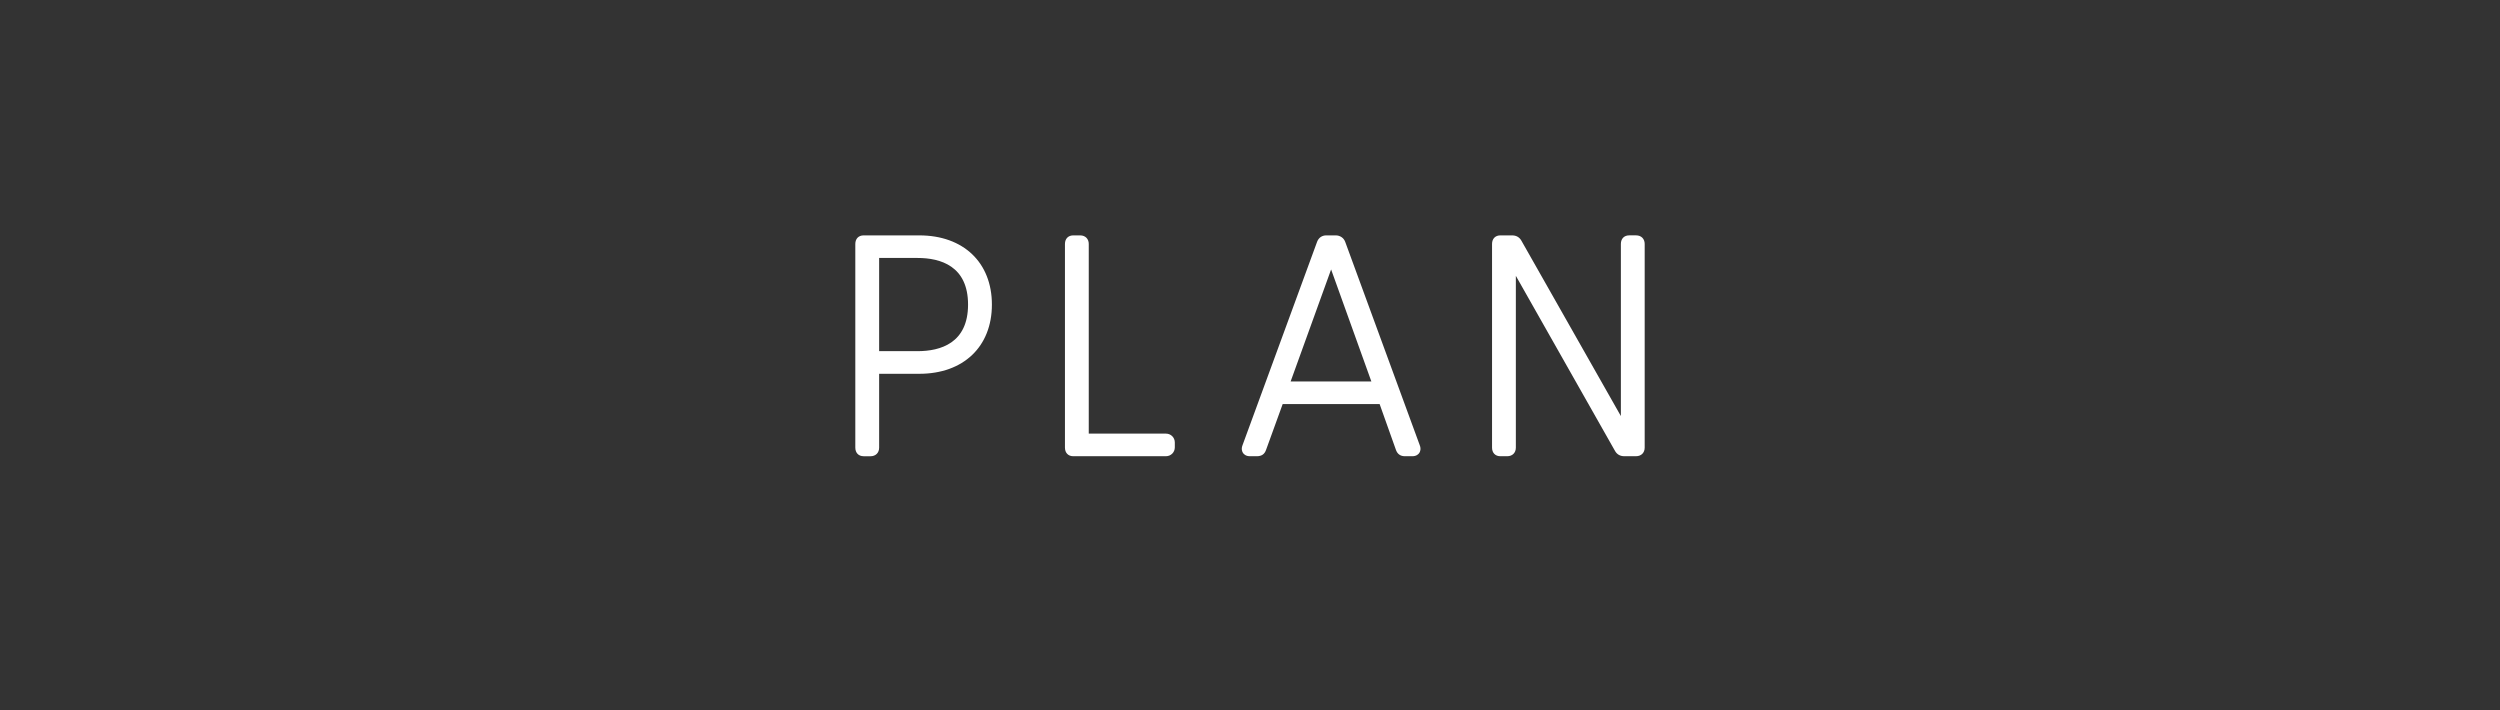 <?xml version="1.0" encoding="UTF-8"?><svg id="b" xmlns="http://www.w3.org/2000/svg" width="115.531" height="32.821" viewBox="0 0 115.531 32.821"><rect x="0" y="0" width="115.531" height="32.821" fill="#333333" stroke="none"/><defs><style>.d{fill:none;}.d,.e{stroke-width:0px;}.e{fill:#fff;}</style></defs><g id="c"><rect class="d" width="115.531" height="32.821"/><path class="e" d="M39.908,21.083c-.231,0-.382-.156-.382-.396v-9.413c0-.24.15-.396.382-.396h2.577c2.036,0,3.353,1.255,3.353,3.198s-1.316,3.198-3.353,3.198h-1.858v3.414c0,.237-.159.396-.396.396h-.322ZM42.401,16.228c1.065,0,2.335-.374,2.335-2.153s-1.27-2.154-2.335-2.154h-1.774v4.307h1.774Z"/><path class="e" d="M49.596,21.083c-.231,0-.382-.156-.382-.396v-9.413c0-.24.15-.396.382-.396h.322c.237,0,.396.159.396.396v8.765h3.567c.229,0,.41.18.41.41v.224c0,.23-.181.41-.41.41h-4.286Z"/><path class="e" d="M64.919,21.083c-.205,0-.348-.105-.414-.305l-.749-2.104h-4.481l-.765,2.109c-.068.203-.204.3-.427.3h-.322c-.188,0-.281-.094-.319-.151-.038-.057-.093-.18-.021-.362l3.444-9.394c.071-.191.227-.299.426-.299h.434c.201,0,.37.114.439.297l3.446,9.401c.07.176.016.299-.022.357-.038.056-.131.151-.319.151h-.35ZM63.374,17.629l-1.86-5.177-1.871,5.177h3.731Z"/><path class="e" d="M75.062,21.083c-.188,0-.336-.083-.426-.24l-4.585-8.096v7.94c0,.237-.159.396-.396.396h-.322c-.231,0-.382-.156-.382-.396v-9.413c0-.24.15-.396.382-.396h.547c.188,0,.335.083.425.24l4.6,8.11v-7.955c0-.24.15-.396.382-.396h.322c.237,0,.396.159.396.396v9.413c0,.237-.159.396-.396.396h-.546Z"/></g></svg>